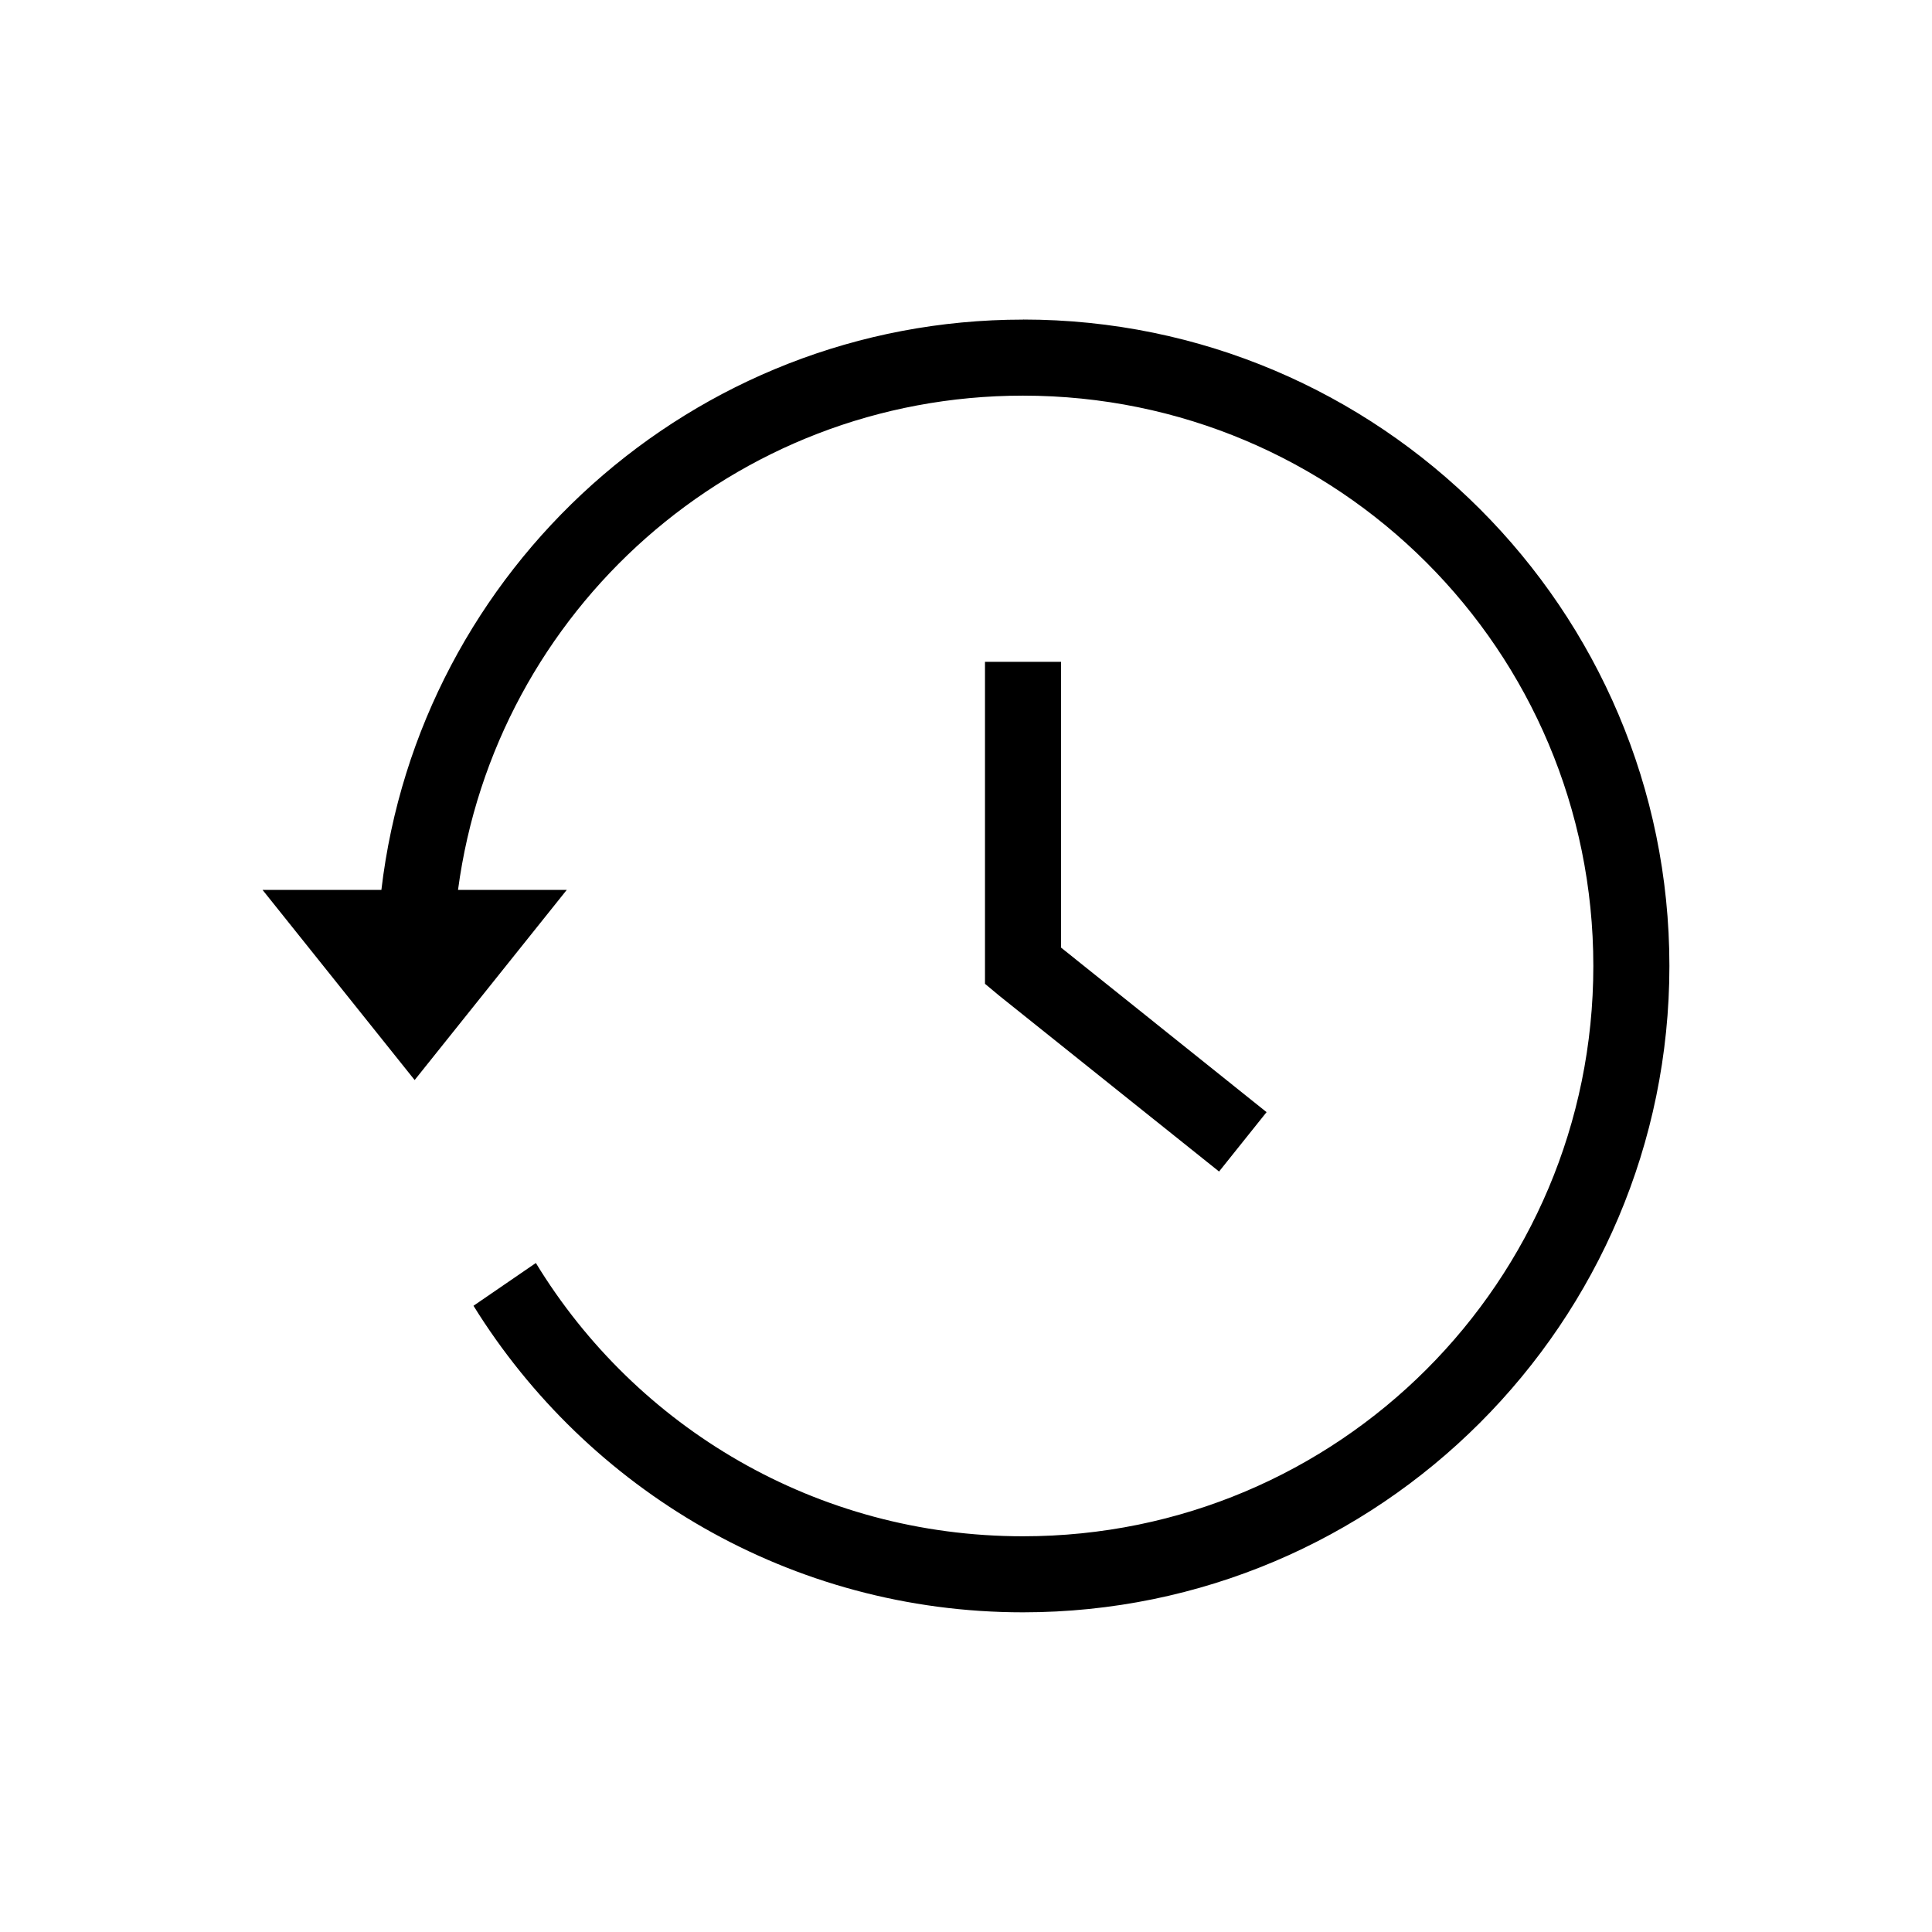<?xml version="1.0" encoding="UTF-8"?>
<!-- The Best Svg Icon site in the world: iconSvg.co, Visit us! https://iconsvg.co -->
<svg fill="#000000" width="800px" height="800px" version="1.1" viewBox="144 144 512 512" xmlns="http://www.w3.org/2000/svg">
 <path d="m415.11 228.7c-87.668 0-160.04 66.129-170.04 151.14h-31.488l40.305 50.383 40.305-50.383h-28.812c9.855-74 72.992-130.99 149.73-130.99 83.594 0 151.14 67.551 151.14 151.14s-67.551 151.14-151.14 151.14c-54.777 0-102.59-28.902-129.1-72.422l-16.531 11.336c30.223 48.738 84.16 81.238 145.63 81.238 94.484 0 171.3-76.812 171.3-171.3s-76.812-171.3-171.3-171.3zm-10.078 90.688v85.332l3.777 3.148 50.383 40.305 7.871 6.297 12.594-15.742-7.871-6.297-46.602-37.312v-75.73"/>
</svg>